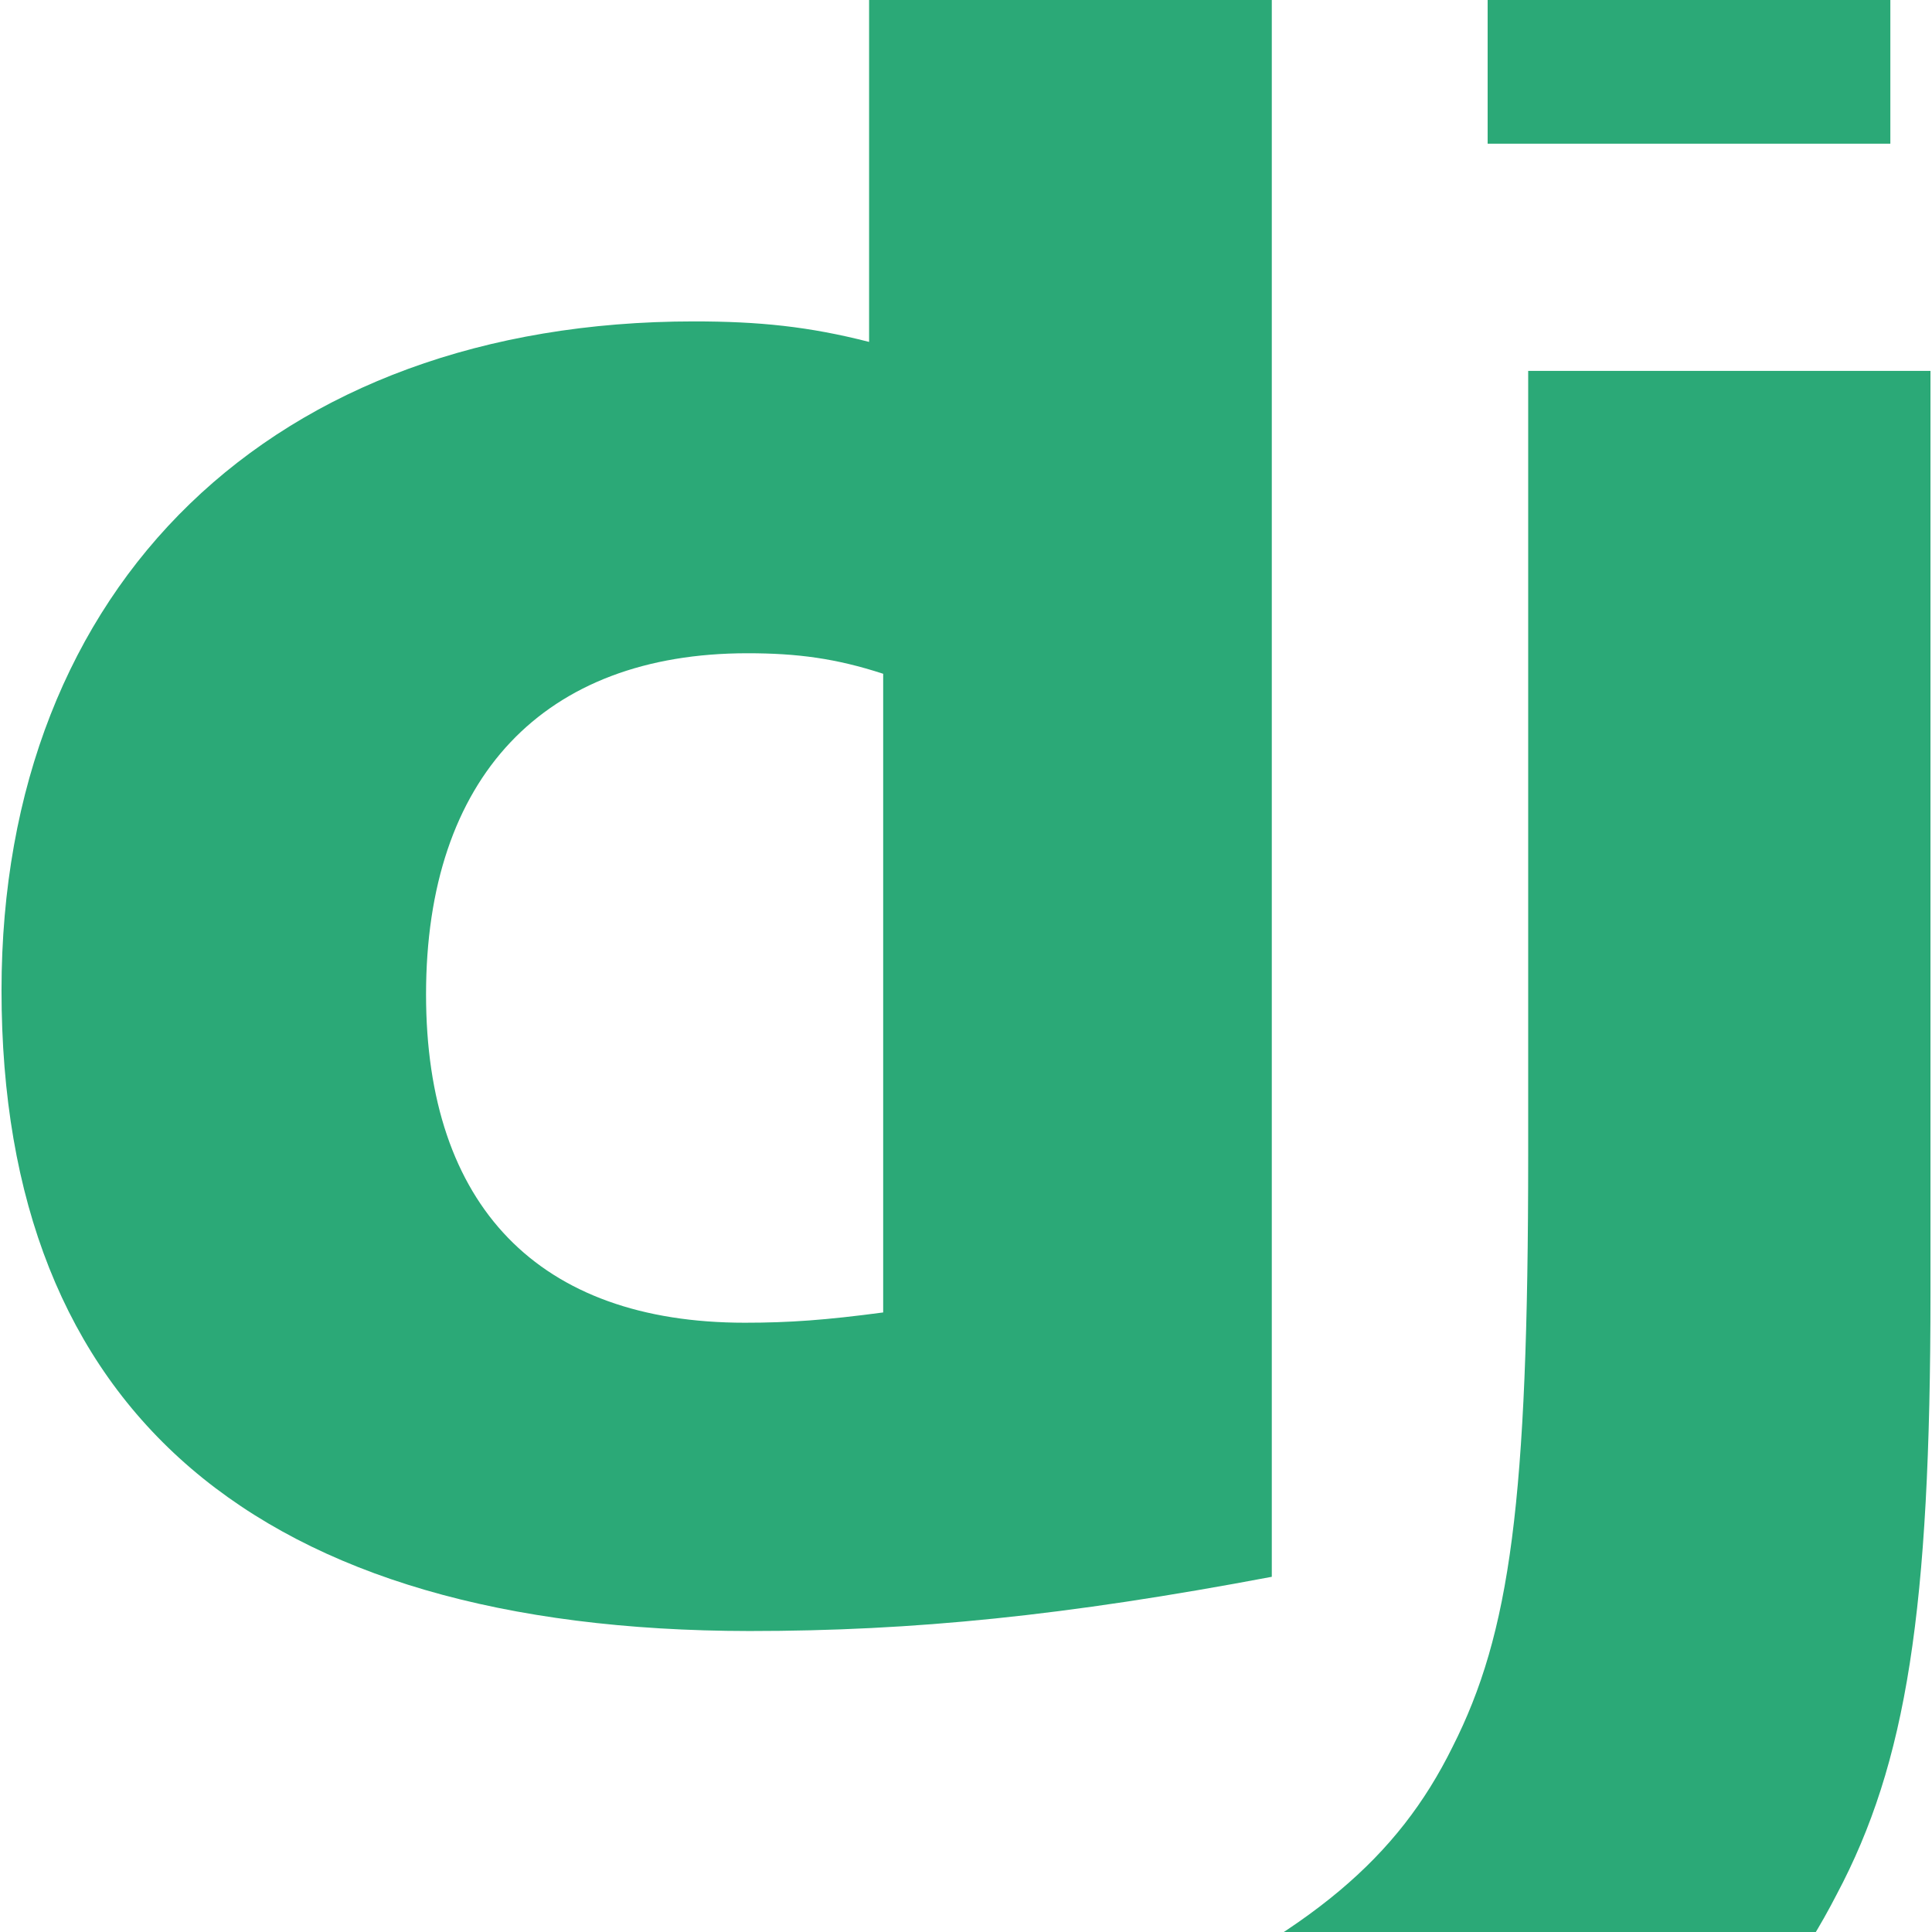 <svg xmlns="http://www.w3.org/2000/svg" xmlns:xlink="http://www.w3.org/1999/xlink" width="100" zoomAndPan="magnify" viewBox="0 0 75 75" height="100" preserveAspectRatio="xMidYMid meet" version="1.0"><path fill="#2ba977" d="M 33.738 -10.266 L 49.371 -10.266 L 49.371 61.211 C 41.363 62.723 35.469 63.316 29.09 63.316 C 9.996 63.297 0.059 54.789 0.059 38.445 C 0.059 22.699 10.602 12.477 26.938 12.477 C 29.473 12.477 31.406 12.676 33.738 13.273 Z M 34.285 26.156 C 32.457 25.559 30.949 25.359 29.016 25.359 C 21.109 25.359 16.539 30.172 16.539 38.602 C 16.539 46.812 20.906 51.348 28.914 51.348 C 30.645 51.348 32.055 51.246 34.285 50.949 Z M 34.285 26.156 " fill-opacity="1" fill-rule="nonzero"/><path fill="#2ba977" d="M 74.941 14.398 L 74.941 50.184 C 74.941 62.512 74.012 68.438 71.297 73.547 C 68.762 78.461 65.422 81.559 58.52 84.98 L 44.016 78.16 C 50.914 74.961 54.254 72.133 56.387 67.816 C 58.621 63.406 59.324 58.301 59.324 44.859 L 59.324 14.398 Z M 74.941 14.398 " fill-opacity="1" fill-rule="nonzero"/><path fill="#2ba977" d="M 57.75 -10.266 L 73.383 -10.266 L 73.383 5.578 L 57.75 5.578 Z M 57.75 -10.266 " fill-opacity="1" fill-rule="nonzero"/></svg>